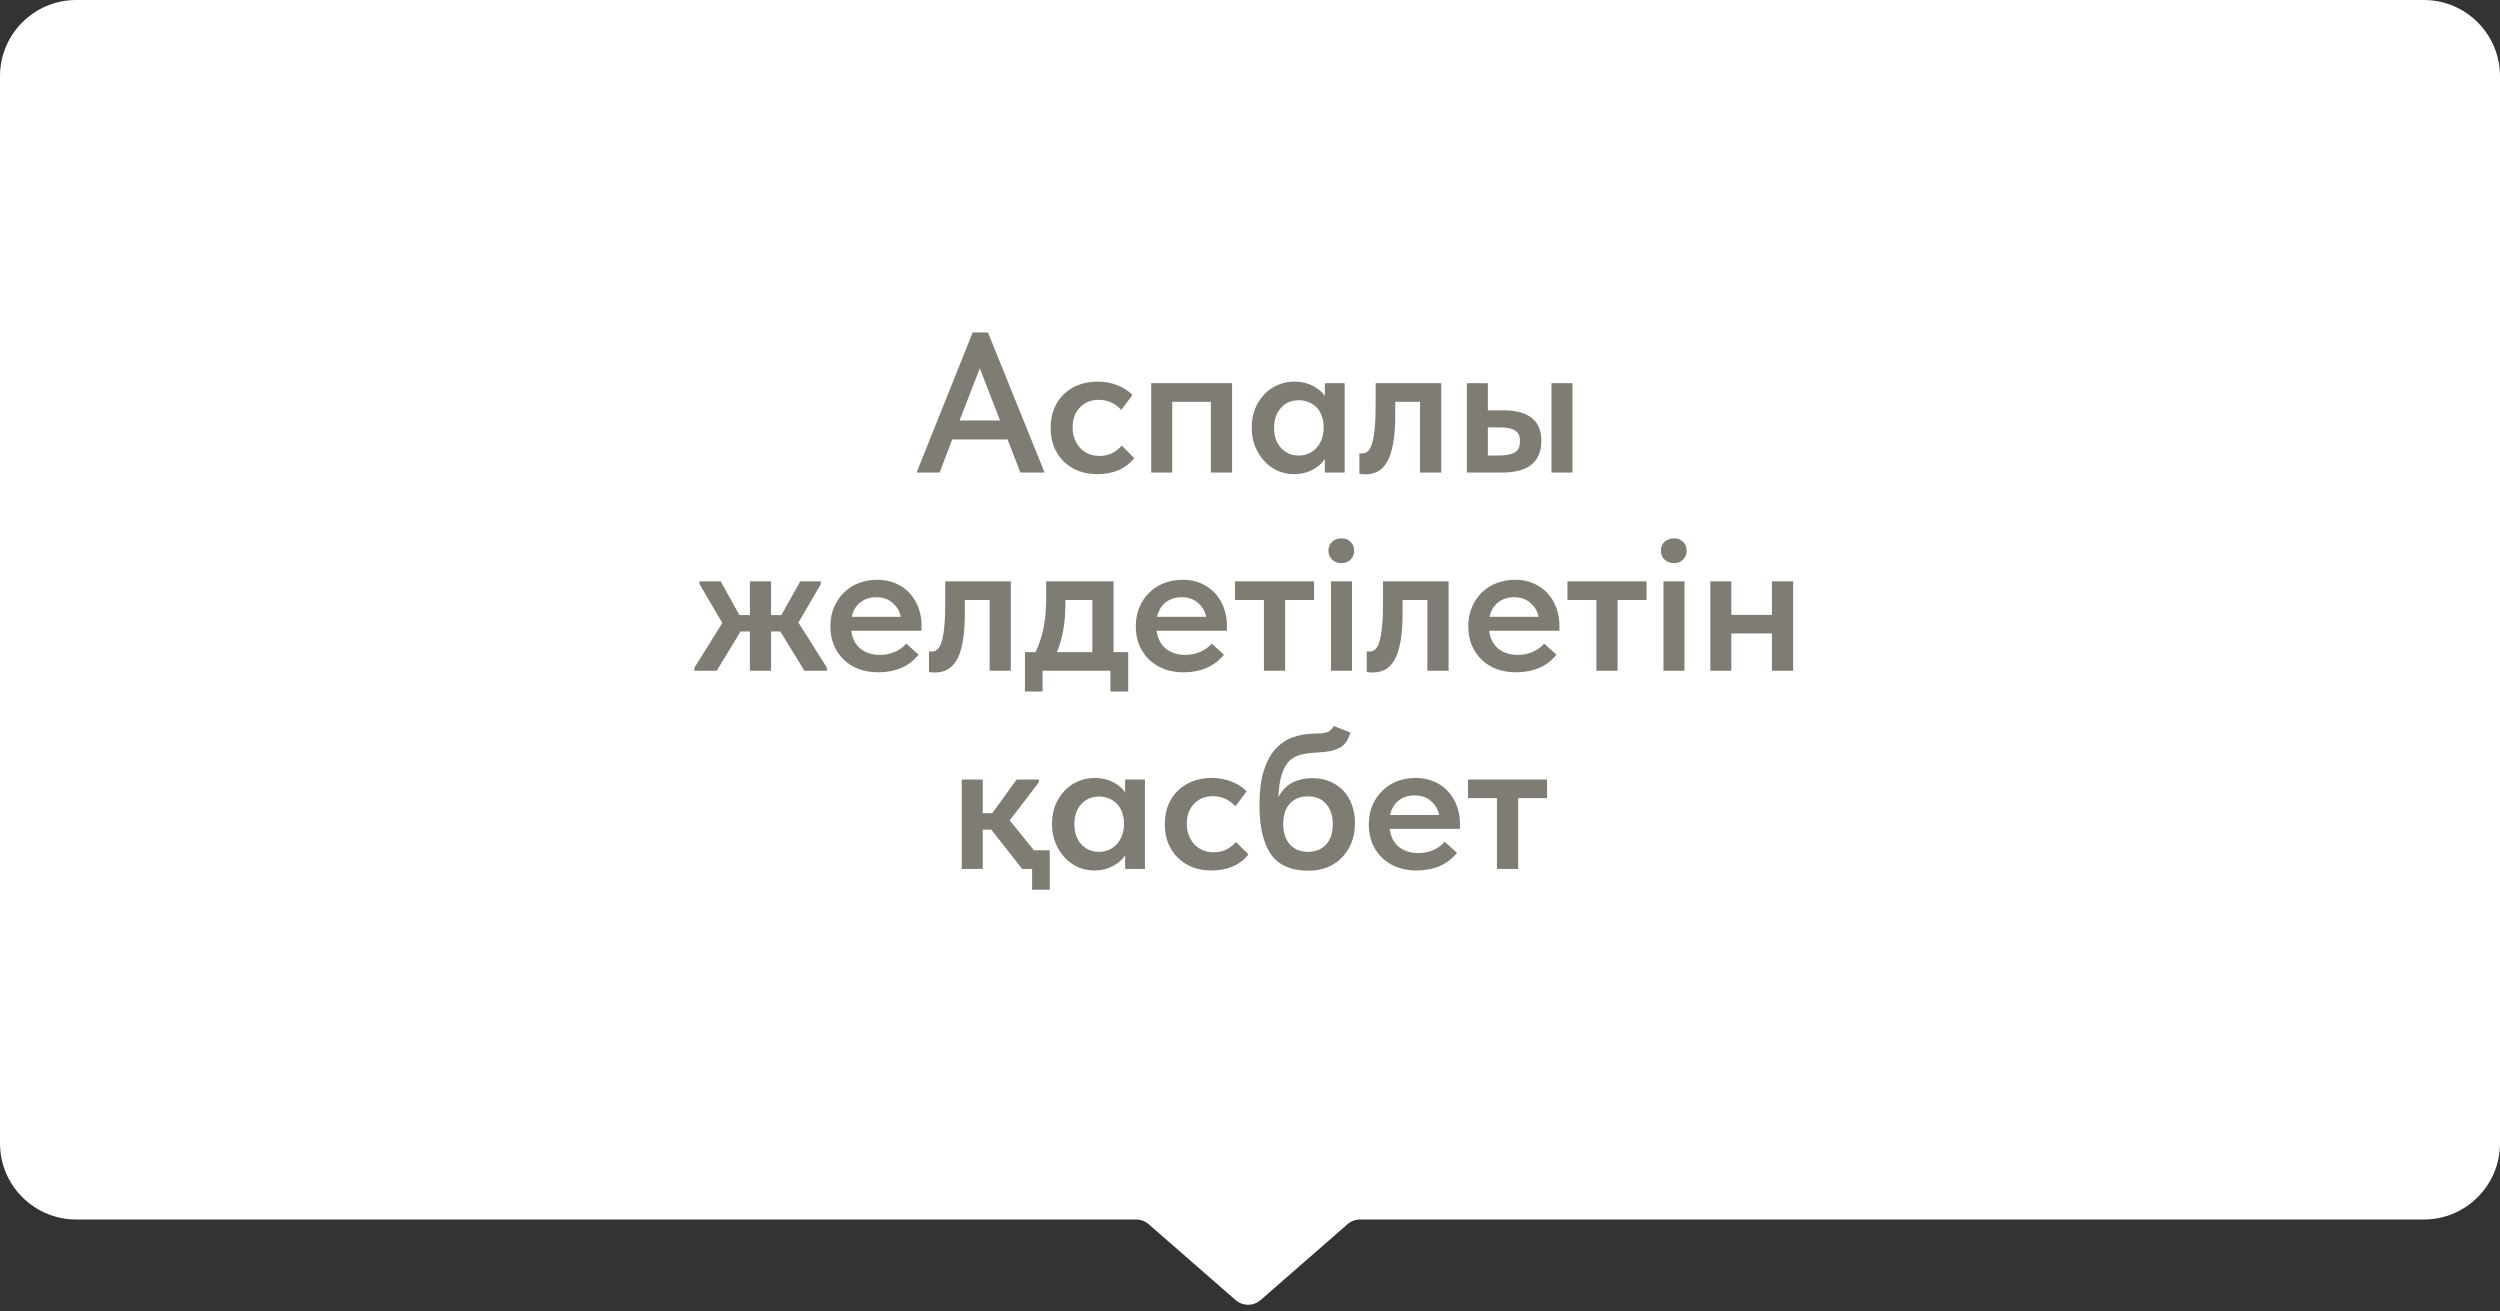 <?xml version="1.0" encoding="UTF-8"?> <svg xmlns="http://www.w3.org/2000/svg" width="164" height="86" viewBox="0 0 164 86" fill="none"><rect x="0" y="0" width="164" height="86" fill="#333333" stroke="none"/><path d="M0 5C0 2.239 2.239 0 5 0H159C161.761 0 164 2.239 164 5V75C164 77.761 161.761 80 159 80H89.219C88.916 80 88.624 80.109 88.397 80.308L82.697 85.283C82.226 85.694 81.524 85.694 81.053 85.283L75.353 80.308C75.126 80.109 74.834 80 74.531 80H5C2.239 80 0 77.761 0 75V5Z" fill="white"></path><path d="M63.808 21.809H64.809L68.527 31H66.941L66.096 28.829H62.469L61.637 31H60.129L63.808 21.809ZM62.95 27.581H65.602L64.276 24.162L62.95 27.581ZM71.99 31.104C71.522 31.104 71.097 31.03 70.716 30.883C70.343 30.727 70.022 30.515 69.754 30.246C69.485 29.977 69.277 29.657 69.13 29.284C68.991 28.911 68.922 28.504 68.922 28.062C68.922 27.585 69 27.161 69.156 26.788C69.312 26.415 69.528 26.099 69.806 25.839C70.083 25.579 70.408 25.38 70.781 25.241C71.153 25.102 71.556 25.033 71.99 25.033C72.475 25.033 72.917 25.115 73.316 25.28C73.715 25.436 74.04 25.648 74.291 25.917L73.55 26.892C73.376 26.693 73.164 26.532 72.913 26.411C72.662 26.29 72.384 26.229 72.081 26.229C71.578 26.229 71.166 26.394 70.846 26.723C70.525 27.052 70.365 27.49 70.365 28.036C70.365 28.313 70.408 28.565 70.495 28.79C70.582 29.015 70.703 29.215 70.859 29.388C71.015 29.553 71.201 29.683 71.418 29.778C71.635 29.865 71.873 29.908 72.133 29.908C72.445 29.908 72.722 29.847 72.965 29.726C73.207 29.596 73.415 29.431 73.589 29.232L74.408 30.051C74.156 30.38 73.823 30.64 73.407 30.831C72.991 31.013 72.519 31.104 71.99 31.104ZM75.52 25.137H80.824V31H79.433V26.359H76.898V31H75.52V25.137ZM84.894 31.104C84.53 31.104 84.179 31.035 83.841 30.896C83.512 30.749 83.217 30.541 82.957 30.272C82.706 30.003 82.502 29.683 82.346 29.31C82.19 28.937 82.112 28.521 82.112 28.062C82.112 27.603 82.186 27.187 82.333 26.814C82.489 26.441 82.693 26.125 82.944 25.865C83.196 25.596 83.49 25.393 83.828 25.254C84.166 25.107 84.522 25.033 84.894 25.033C85.362 25.033 85.77 25.124 86.116 25.306C86.472 25.488 86.736 25.713 86.909 25.982V25.137H88.209V31H86.909V30.116C86.71 30.411 86.433 30.649 86.077 30.831C85.731 31.013 85.336 31.104 84.894 31.104ZM85.206 29.882C85.449 29.882 85.67 29.834 85.869 29.739C86.069 29.644 86.238 29.518 86.376 29.362C86.524 29.197 86.636 29.007 86.714 28.79C86.792 28.573 86.831 28.339 86.831 28.088V27.984C86.831 27.741 86.792 27.516 86.714 27.308C86.645 27.1 86.541 26.918 86.402 26.762C86.264 26.606 86.09 26.485 85.882 26.398C85.683 26.303 85.458 26.255 85.206 26.255C84.981 26.255 84.769 26.294 84.569 26.372C84.379 26.45 84.21 26.567 84.062 26.723C83.915 26.87 83.798 27.057 83.711 27.282C83.625 27.507 83.581 27.767 83.581 28.062C83.581 28.617 83.733 29.059 84.036 29.388C84.34 29.717 84.73 29.882 85.206 29.882ZM89.553 31.117C89.457 31.117 89.379 31.113 89.319 31.104C89.267 31.095 89.219 31.087 89.176 31.078V29.726C89.21 29.735 89.245 29.739 89.28 29.739C89.314 29.739 89.345 29.739 89.371 29.739C89.509 29.739 89.631 29.691 89.735 29.596C89.847 29.492 89.938 29.323 90.008 29.089C90.086 28.846 90.142 28.526 90.177 28.127C90.22 27.72 90.242 27.213 90.242 26.606V25.137H94.545V31H93.154V26.359H91.529V27.243C91.529 27.98 91.481 28.599 91.386 29.102C91.299 29.596 91.169 29.995 90.996 30.298C90.822 30.593 90.614 30.805 90.372 30.935C90.129 31.056 89.856 31.117 89.553 31.117ZM98.631 26.918C99.445 26.918 100.061 27.083 100.477 27.412C100.902 27.741 101.114 28.248 101.114 28.933C101.114 29.609 100.897 30.125 100.464 30.48C100.039 30.827 99.385 31 98.501 31H96.226V25.137H97.604V26.918H98.631ZM101.777 25.137H103.155V31H101.777V25.137ZM98.345 29.882C98.761 29.882 99.09 29.821 99.333 29.7C99.584 29.579 99.71 29.323 99.71 28.933C99.71 28.595 99.597 28.361 99.372 28.231C99.155 28.101 98.835 28.036 98.41 28.036H97.604V29.882H98.345ZM45.552 43.805L47.385 40.867L45.89 38.319V38.137H47.281L48.503 40.347H49.192V38.137H50.583V40.347H51.259L52.494 38.137H53.846V38.319L52.377 40.841L54.249 43.805V44H52.767L51.194 41.426H50.583V44H49.192V41.426H48.581L47.021 44H45.552V43.805ZM57.62 44.104C57.161 44.104 56.736 44.035 56.346 43.896C55.965 43.749 55.636 43.545 55.358 43.285C55.081 43.016 54.864 42.7 54.709 42.336C54.553 41.963 54.474 41.547 54.474 41.088C54.474 40.611 54.557 40.187 54.721 39.814C54.886 39.433 55.107 39.112 55.385 38.852C55.662 38.583 55.987 38.38 56.359 38.241C56.741 38.102 57.139 38.033 57.556 38.033C58.015 38.033 58.422 38.115 58.778 38.28C59.142 38.436 59.445 38.653 59.688 38.93C59.939 39.207 60.13 39.528 60.26 39.892C60.389 40.256 60.455 40.637 60.455 41.036V41.374H55.84C55.909 41.885 56.112 42.28 56.45 42.557C56.788 42.826 57.213 42.96 57.724 42.96C58.08 42.96 58.405 42.895 58.7 42.765C59.003 42.635 59.254 42.453 59.453 42.219L60.26 42.947C59.956 43.328 59.575 43.619 59.115 43.818C58.665 44.009 58.166 44.104 57.62 44.104ZM57.477 39.177C57.07 39.177 56.724 39.29 56.438 39.515C56.151 39.74 55.961 40.057 55.865 40.464H59.09C59.02 40.1 58.843 39.797 58.556 39.554C58.279 39.303 57.919 39.177 57.477 39.177ZM61.318 44.117C61.223 44.117 61.145 44.113 61.084 44.104C61.032 44.095 60.985 44.087 60.941 44.078V42.726C60.976 42.735 61.011 42.739 61.045 42.739C61.08 42.739 61.11 42.739 61.136 42.739C61.275 42.739 61.396 42.691 61.5 42.596C61.613 42.492 61.704 42.323 61.773 42.089C61.851 41.846 61.908 41.526 61.942 41.127C61.986 40.72 62.007 40.213 62.007 39.606V38.137H66.31V44H64.919V39.359H63.294V40.243C63.294 40.98 63.247 41.599 63.151 42.102C63.065 42.596 62.935 42.995 62.761 43.298C62.588 43.593 62.38 43.805 62.137 43.935C61.895 44.056 61.622 44.117 61.318 44.117ZM67.237 42.778H67.927C68.152 42.327 68.325 41.816 68.447 41.244C68.568 40.663 68.629 39.97 68.629 39.164V38.137H73.049V42.778H74.01V45.365H72.841V44H68.394V45.365H67.237V42.778ZM69.889 39.645C69.889 40.278 69.842 40.85 69.746 41.361C69.651 41.872 69.513 42.345 69.331 42.778H71.657V39.359H69.889V39.645ZM77.654 44.104C77.194 44.104 76.77 44.035 76.38 43.896C75.998 43.749 75.669 43.545 75.392 43.285C75.114 43.016 74.898 42.7 74.742 42.336C74.586 41.963 74.508 41.547 74.508 41.088C74.508 40.611 74.59 40.187 74.755 39.814C74.919 39.433 75.14 39.112 75.418 38.852C75.695 38.583 76.02 38.38 76.393 38.241C76.774 38.102 77.173 38.033 77.589 38.033C78.048 38.033 78.455 38.115 78.811 38.28C79.175 38.436 79.478 38.653 79.721 38.93C79.972 39.207 80.163 39.528 80.293 39.892C80.423 40.256 80.488 40.637 80.488 41.036V41.374H75.873C75.942 41.885 76.146 42.28 76.484 42.557C76.822 42.826 77.246 42.96 77.758 42.96C78.113 42.96 78.438 42.895 78.733 42.765C79.036 42.635 79.287 42.453 79.487 42.219L80.293 42.947C79.989 43.328 79.608 43.619 79.149 43.818C78.698 44.009 78.2 44.104 77.654 44.104ZM77.511 39.177C77.103 39.177 76.757 39.29 76.471 39.515C76.185 39.74 75.994 40.057 75.899 40.464H79.123C79.053 40.1 78.876 39.797 78.59 39.554C78.312 39.303 77.953 39.177 77.511 39.177ZM82.914 39.359H81.016V38.137H86.203V39.359H84.305V44H82.914V39.359ZM87.314 38.137H88.692V44H87.314V38.137ZM88.003 36.941C87.751 36.941 87.543 36.863 87.379 36.707C87.223 36.551 87.145 36.356 87.145 36.122C87.145 35.888 87.223 35.697 87.379 35.55C87.543 35.394 87.751 35.316 88.003 35.316C88.254 35.316 88.453 35.394 88.601 35.55C88.757 35.697 88.835 35.888 88.835 36.122C88.835 36.356 88.757 36.551 88.601 36.707C88.453 36.863 88.254 36.941 88.003 36.941ZM90.035 44.117C89.94 44.117 89.862 44.113 89.801 44.104C89.749 44.095 89.701 44.087 89.658 44.078V42.726C89.693 42.735 89.727 42.739 89.762 42.739C89.797 42.739 89.827 42.739 89.853 42.739C89.992 42.739 90.113 42.691 90.217 42.596C90.33 42.492 90.421 42.323 90.49 42.089C90.568 41.846 90.624 41.526 90.659 41.127C90.702 40.72 90.724 40.213 90.724 39.606V38.137H95.027V44H93.636V39.359H92.011V40.243C92.011 40.98 91.963 41.599 91.868 42.102C91.781 42.596 91.651 42.995 91.478 43.298C91.305 43.593 91.097 43.805 90.854 43.935C90.611 44.056 90.338 44.117 90.035 44.117ZM99.464 44.104C99.005 44.104 98.58 44.035 98.19 43.896C97.809 43.749 97.48 43.545 97.202 43.285C96.925 43.016 96.708 42.7 96.552 42.336C96.396 41.963 96.318 41.547 96.318 41.088C96.318 40.611 96.401 40.187 96.565 39.814C96.73 39.433 96.951 39.112 97.228 38.852C97.506 38.583 97.831 38.38 98.203 38.241C98.585 38.102 98.983 38.033 99.399 38.033C99.859 38.033 100.266 38.115 100.621 38.28C100.985 38.436 101.289 38.653 101.531 38.93C101.783 39.207 101.973 39.528 102.103 39.892C102.233 40.256 102.298 40.637 102.298 41.036V41.374H97.683C97.753 41.885 97.956 42.28 98.294 42.557C98.632 42.826 99.057 42.96 99.568 42.96C99.924 42.96 100.249 42.895 100.543 42.765C100.847 42.635 101.098 42.453 101.297 42.219L102.103 42.947C101.8 43.328 101.419 43.619 100.959 43.818C100.509 44.009 100.01 44.104 99.464 44.104ZM99.321 39.177C98.914 39.177 98.567 39.29 98.281 39.515C97.995 39.74 97.805 40.057 97.709 40.464H100.933C100.864 40.1 100.686 39.797 100.4 39.554C100.123 39.303 99.763 39.177 99.321 39.177ZM104.724 39.359H102.826V38.137H108.013V39.359H106.115V44H104.724V39.359ZM109.124 38.137H110.502V44H109.124V38.137ZM109.813 36.941C109.562 36.941 109.354 36.863 109.189 36.707C109.033 36.551 108.955 36.356 108.955 36.122C108.955 35.888 109.033 35.697 109.189 35.55C109.354 35.394 109.562 35.316 109.813 35.316C110.065 35.316 110.264 35.394 110.411 35.55C110.567 35.697 110.645 35.888 110.645 36.122C110.645 36.356 110.567 36.551 110.411 36.707C110.264 36.863 110.065 36.941 109.813 36.941ZM116.24 41.556H113.575V44H112.197V38.137H113.575V40.334H116.24V38.137H117.631V44H116.24V41.556ZM67.706 57H67.056L65.028 54.426H64.469V57H63.091V51.137H64.469V53.347H65.093L66.692 51.137H68.148V51.319L66.237 53.815L67.823 55.778H68.863V58.365H67.706V57ZM71.793 57.104C71.429 57.104 71.078 57.035 70.74 56.896C70.41 56.749 70.116 56.541 69.856 56.272C69.604 56.003 69.401 55.683 69.245 55.31C69.089 54.937 69.011 54.521 69.011 54.062C69.011 53.603 69.084 53.187 69.232 52.814C69.388 52.441 69.591 52.125 69.843 51.865C70.094 51.596 70.389 51.393 70.727 51.254C71.065 51.107 71.42 51.033 71.793 51.033C72.261 51.033 72.668 51.124 73.015 51.306C73.37 51.488 73.634 51.713 73.808 51.982V51.137H75.108V57H73.808V56.116C73.608 56.411 73.331 56.649 72.976 56.831C72.629 57.013 72.235 57.104 71.793 57.104ZM72.105 55.882C72.347 55.882 72.568 55.834 72.768 55.739C72.967 55.644 73.136 55.518 73.275 55.362C73.422 55.197 73.535 55.007 73.613 54.79C73.691 54.573 73.73 54.339 73.73 54.088V53.984C73.73 53.741 73.691 53.516 73.613 53.308C73.543 53.1 73.439 52.918 73.301 52.762C73.162 52.606 72.989 52.485 72.781 52.398C72.581 52.303 72.356 52.255 72.105 52.255C71.879 52.255 71.667 52.294 71.468 52.372C71.277 52.45 71.108 52.567 70.961 52.723C70.813 52.87 70.696 53.057 70.61 53.282C70.523 53.507 70.48 53.767 70.48 54.062C70.48 54.617 70.631 55.059 70.935 55.388C71.238 55.717 71.628 55.882 72.105 55.882ZM79.48 57.104C79.012 57.104 78.587 57.03 78.206 56.883C77.833 56.727 77.513 56.515 77.244 56.246C76.975 55.977 76.767 55.657 76.62 55.284C76.481 54.911 76.412 54.504 76.412 54.062C76.412 53.585 76.49 53.161 76.646 52.788C76.802 52.415 77.019 52.099 77.296 51.839C77.573 51.579 77.898 51.38 78.271 51.241C78.644 51.102 79.047 51.033 79.48 51.033C79.965 51.033 80.407 51.115 80.806 51.28C81.205 51.436 81.53 51.648 81.781 51.917L81.04 52.892C80.867 52.693 80.654 52.532 80.403 52.411C80.152 52.29 79.874 52.229 79.571 52.229C79.068 52.229 78.657 52.394 78.336 52.723C78.015 53.052 77.855 53.49 77.855 54.036C77.855 54.313 77.898 54.565 77.985 54.79C78.072 55.015 78.193 55.215 78.349 55.388C78.505 55.553 78.691 55.683 78.908 55.778C79.125 55.865 79.363 55.908 79.623 55.908C79.935 55.908 80.212 55.847 80.455 55.726C80.698 55.596 80.906 55.431 81.079 55.232L81.898 56.051C81.647 56.38 81.313 56.64 80.897 56.831C80.481 57.013 80.009 57.104 79.48 57.104ZM85.831 57.117C84.687 57.117 83.864 56.753 83.361 56.025C82.867 55.297 82.62 54.222 82.62 52.801C82.62 51.943 82.707 51.219 82.88 50.63C83.062 50.032 83.313 49.547 83.634 49.174C83.963 48.801 84.353 48.533 84.804 48.368C85.263 48.203 85.766 48.121 86.312 48.121C86.641 48.121 86.893 48.091 87.066 48.03C87.248 47.961 87.391 47.826 87.495 47.627L88.587 48.056C88.518 48.281 88.431 48.476 88.327 48.641C88.232 48.797 88.097 48.927 87.924 49.031C87.751 49.126 87.538 49.204 87.287 49.265C87.036 49.317 86.728 49.352 86.364 49.369C85.957 49.386 85.606 49.434 85.311 49.512C85.016 49.59 84.765 49.733 84.557 49.941C84.358 50.149 84.197 50.444 84.076 50.825C83.963 51.198 83.89 51.687 83.855 52.294C84.106 51.843 84.418 51.523 84.791 51.332C85.172 51.141 85.597 51.046 86.065 51.046C86.507 51.046 86.901 51.12 87.248 51.267C87.595 51.414 87.889 51.618 88.132 51.878C88.375 52.138 88.561 52.45 88.691 52.814C88.821 53.169 88.886 53.564 88.886 53.997C88.886 54.482 88.808 54.916 88.652 55.297C88.496 55.678 88.279 56.008 88.002 56.285C87.733 56.554 87.413 56.762 87.04 56.909C86.667 57.048 86.264 57.117 85.831 57.117ZM85.805 55.882C86.299 55.882 86.693 55.722 86.988 55.401C87.283 55.08 87.43 54.634 87.43 54.062C87.43 53.516 87.287 53.078 87.001 52.749C86.724 52.411 86.325 52.242 85.805 52.242C85.294 52.242 84.895 52.402 84.609 52.723C84.323 53.044 84.18 53.486 84.18 54.049C84.18 54.621 84.327 55.072 84.622 55.401C84.917 55.722 85.311 55.882 85.805 55.882ZM92.939 57.104C92.48 57.104 92.055 57.035 91.665 56.896C91.284 56.749 90.954 56.545 90.677 56.285C90.4 56.016 90.183 55.7 90.027 55.336C89.871 54.963 89.793 54.547 89.793 54.088C89.793 53.611 89.875 53.187 90.04 52.814C90.205 52.433 90.426 52.112 90.703 51.852C90.98 51.583 91.305 51.38 91.678 51.241C92.059 51.102 92.458 51.033 92.874 51.033C93.333 51.033 93.741 51.115 94.096 51.28C94.46 51.436 94.763 51.653 95.006 51.93C95.257 52.207 95.448 52.528 95.578 52.892C95.708 53.256 95.773 53.637 95.773 54.036V54.374H91.158C91.227 54.885 91.431 55.28 91.769 55.557C92.107 55.826 92.532 55.96 93.043 55.96C93.398 55.96 93.723 55.895 94.018 55.765C94.321 55.635 94.573 55.453 94.772 55.219L95.578 55.947C95.275 56.328 94.893 56.619 94.434 56.818C93.983 57.009 93.485 57.104 92.939 57.104ZM92.796 52.177C92.389 52.177 92.042 52.29 91.756 52.515C91.47 52.74 91.279 53.057 91.184 53.464H94.408C94.339 53.1 94.161 52.797 93.875 52.554C93.598 52.303 93.238 52.177 92.796 52.177ZM98.199 52.359H96.301V51.137H101.488V52.359H99.59V57H98.199V52.359Z" fill="#7E7C73"></path></svg> 